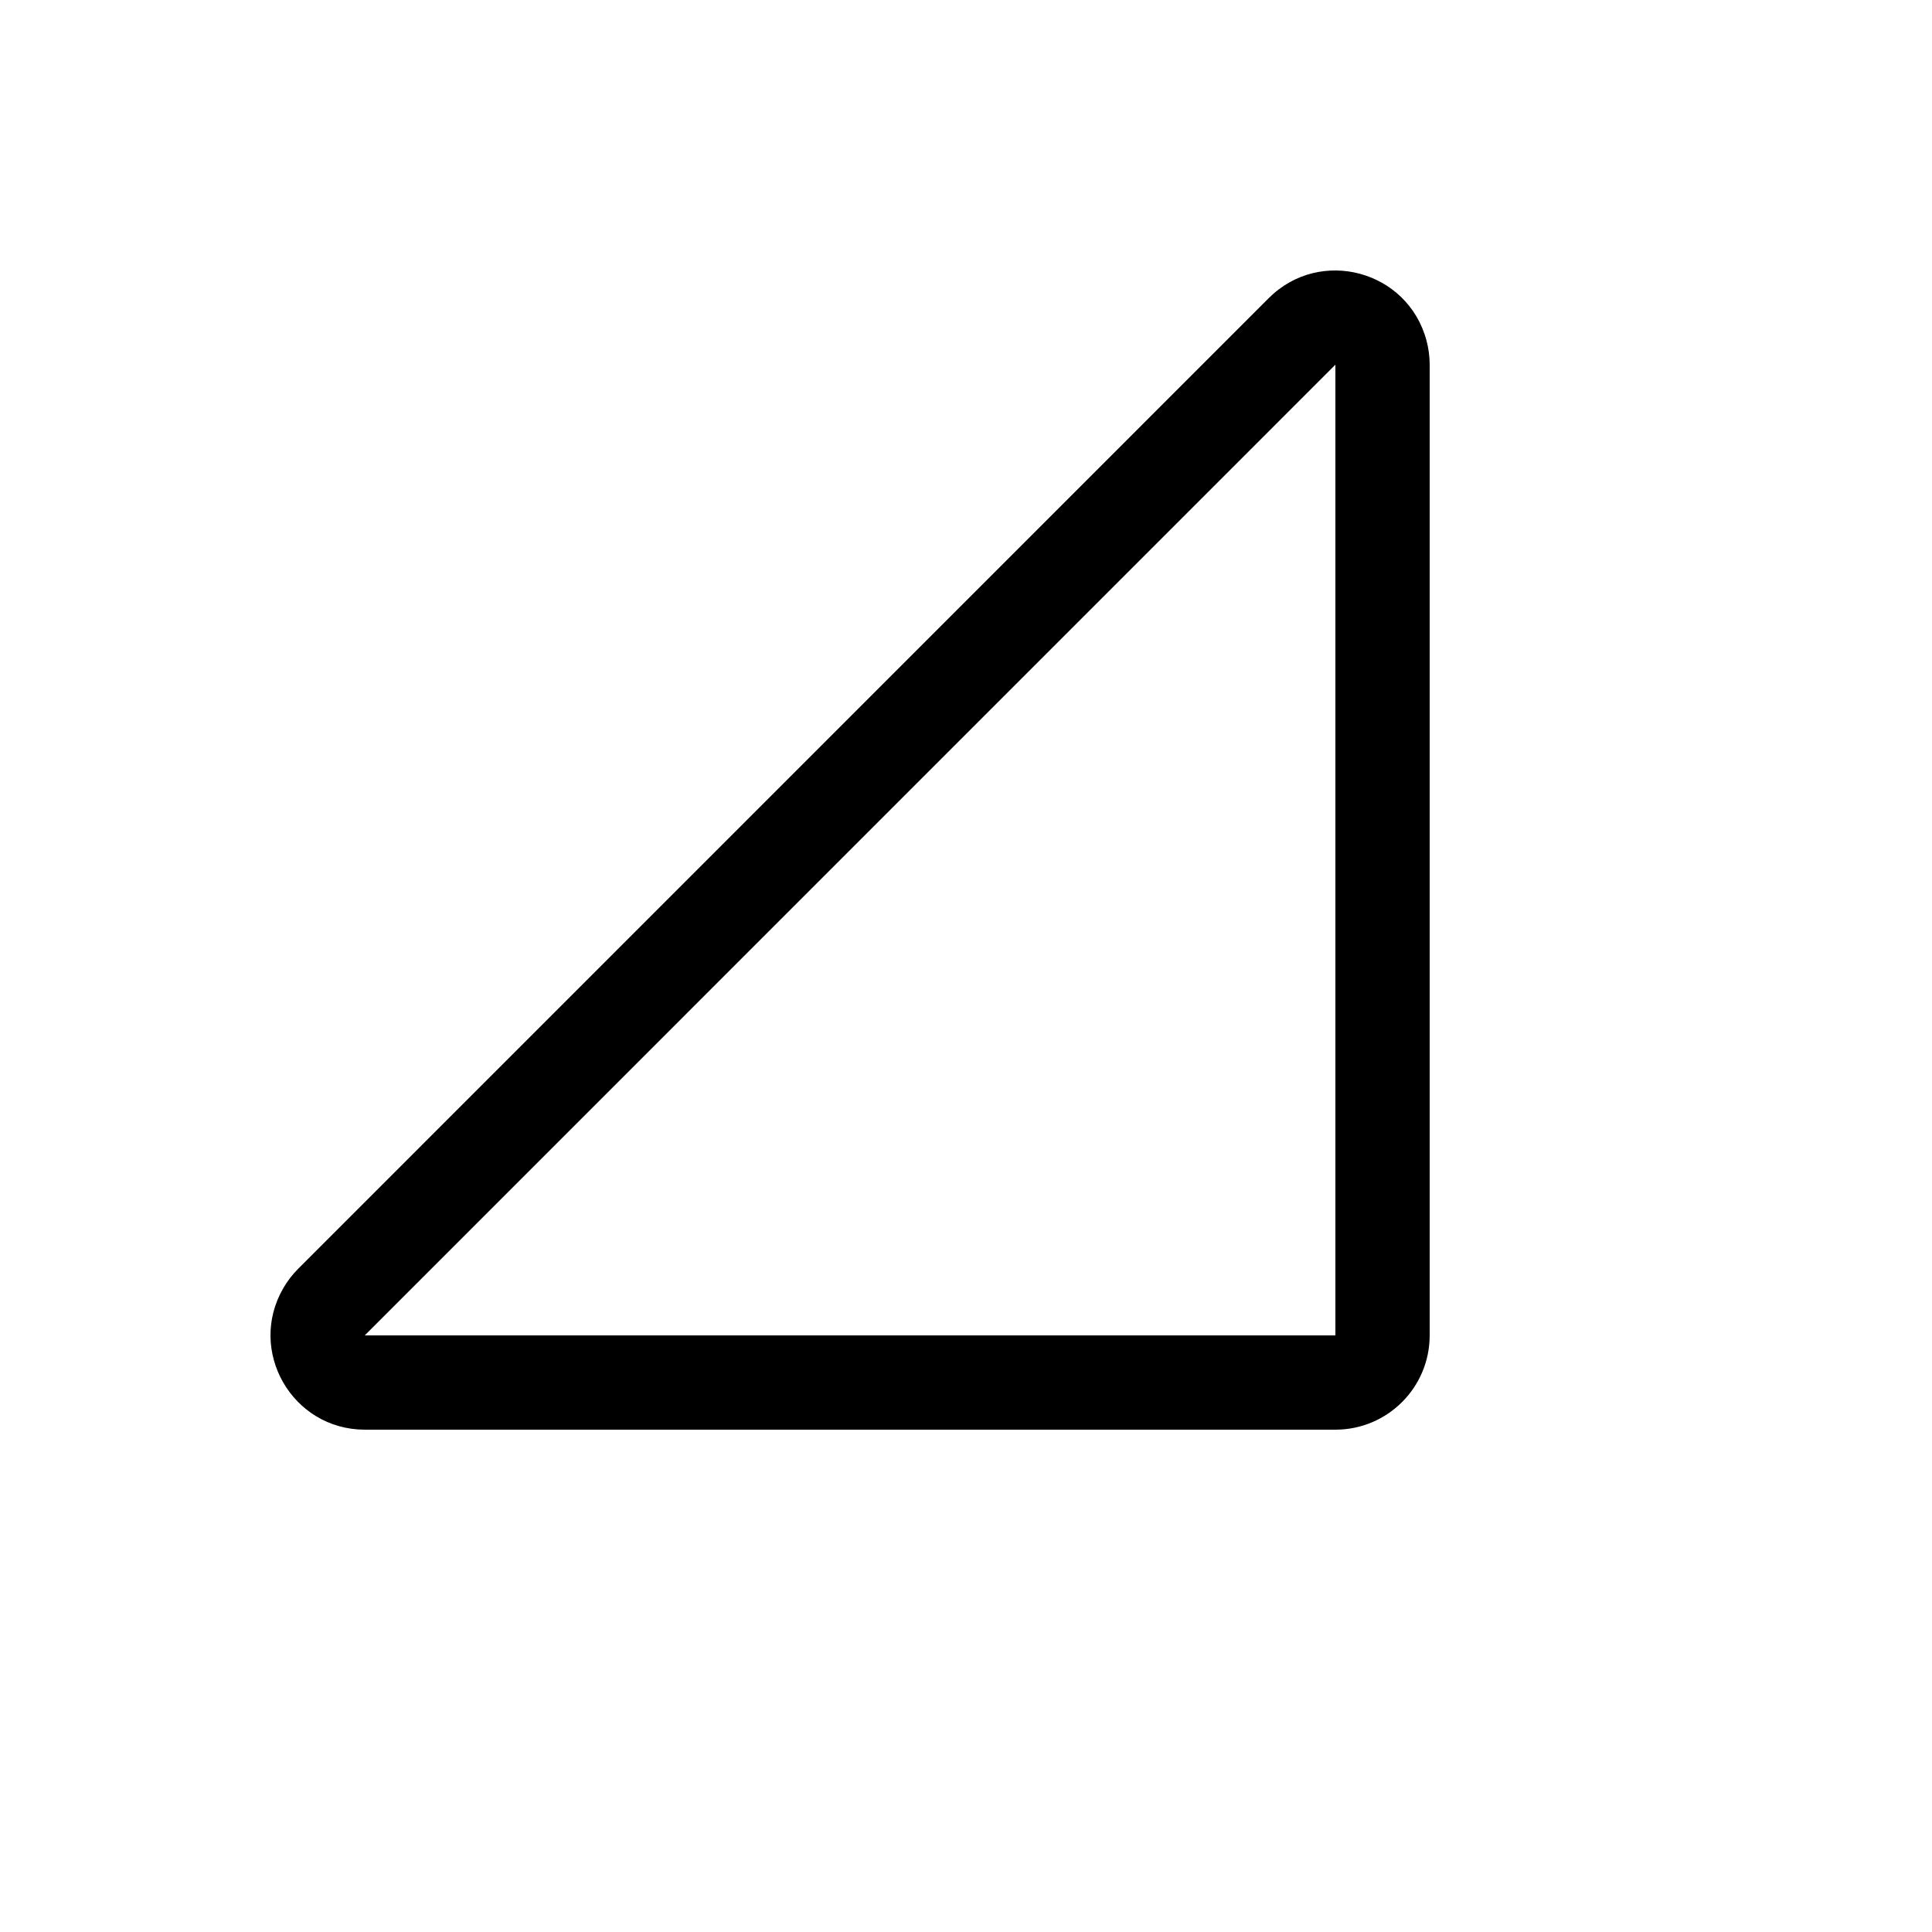 <svg xmlns="http://www.w3.org/2000/svg" version="1.1" xmlns:xlink="http://www.w3.org/1999/xlink" width="100%" height="100%" id="svgWorkerArea" viewBox="-25 -25 625 625" xmlns:idraw="https://idraw.muisca.co" style="background: white;"><defs id="defsdoc"><pattern id="patternBool" x="0" y="0" width="10" height="10" patternUnits="userSpaceOnUse" patternTransform="rotate(35)"><circle cx="5" cy="5" r="4" style="stroke: none;fill: #ff000070;"></circle></pattern></defs><g id="fileImp-539506086" class="cosito"><path id="pathImp-606594742" class="grouped" d="M406.996 437.5C406.996 437.5 92.997 437.5 92.997 437.5 69.515 437.46 54.883 412.013 66.658 391.696 67.98 389.415 69.592 387.315 71.454 385.449 71.454 385.449 385.453 71.428 385.453 71.428 402.077 54.843 430.42 62.474 436.47 85.165 437.149 87.712 437.495 90.337 437.5 92.973 437.5 92.973 437.5 406.994 437.5 406.994 437.5 423.842 423.843 437.5 406.996 437.5 406.996 437.5 406.996 437.5 406.996 437.5M92.997 406.994C92.997 406.994 406.996 406.994 406.996 406.994 406.996 406.994 406.996 92.973 406.996 92.973 406.996 92.973 92.997 406.994 92.997 406.994 92.997 406.994 92.997 406.994 92.997 406.994"></path></g></svg>
